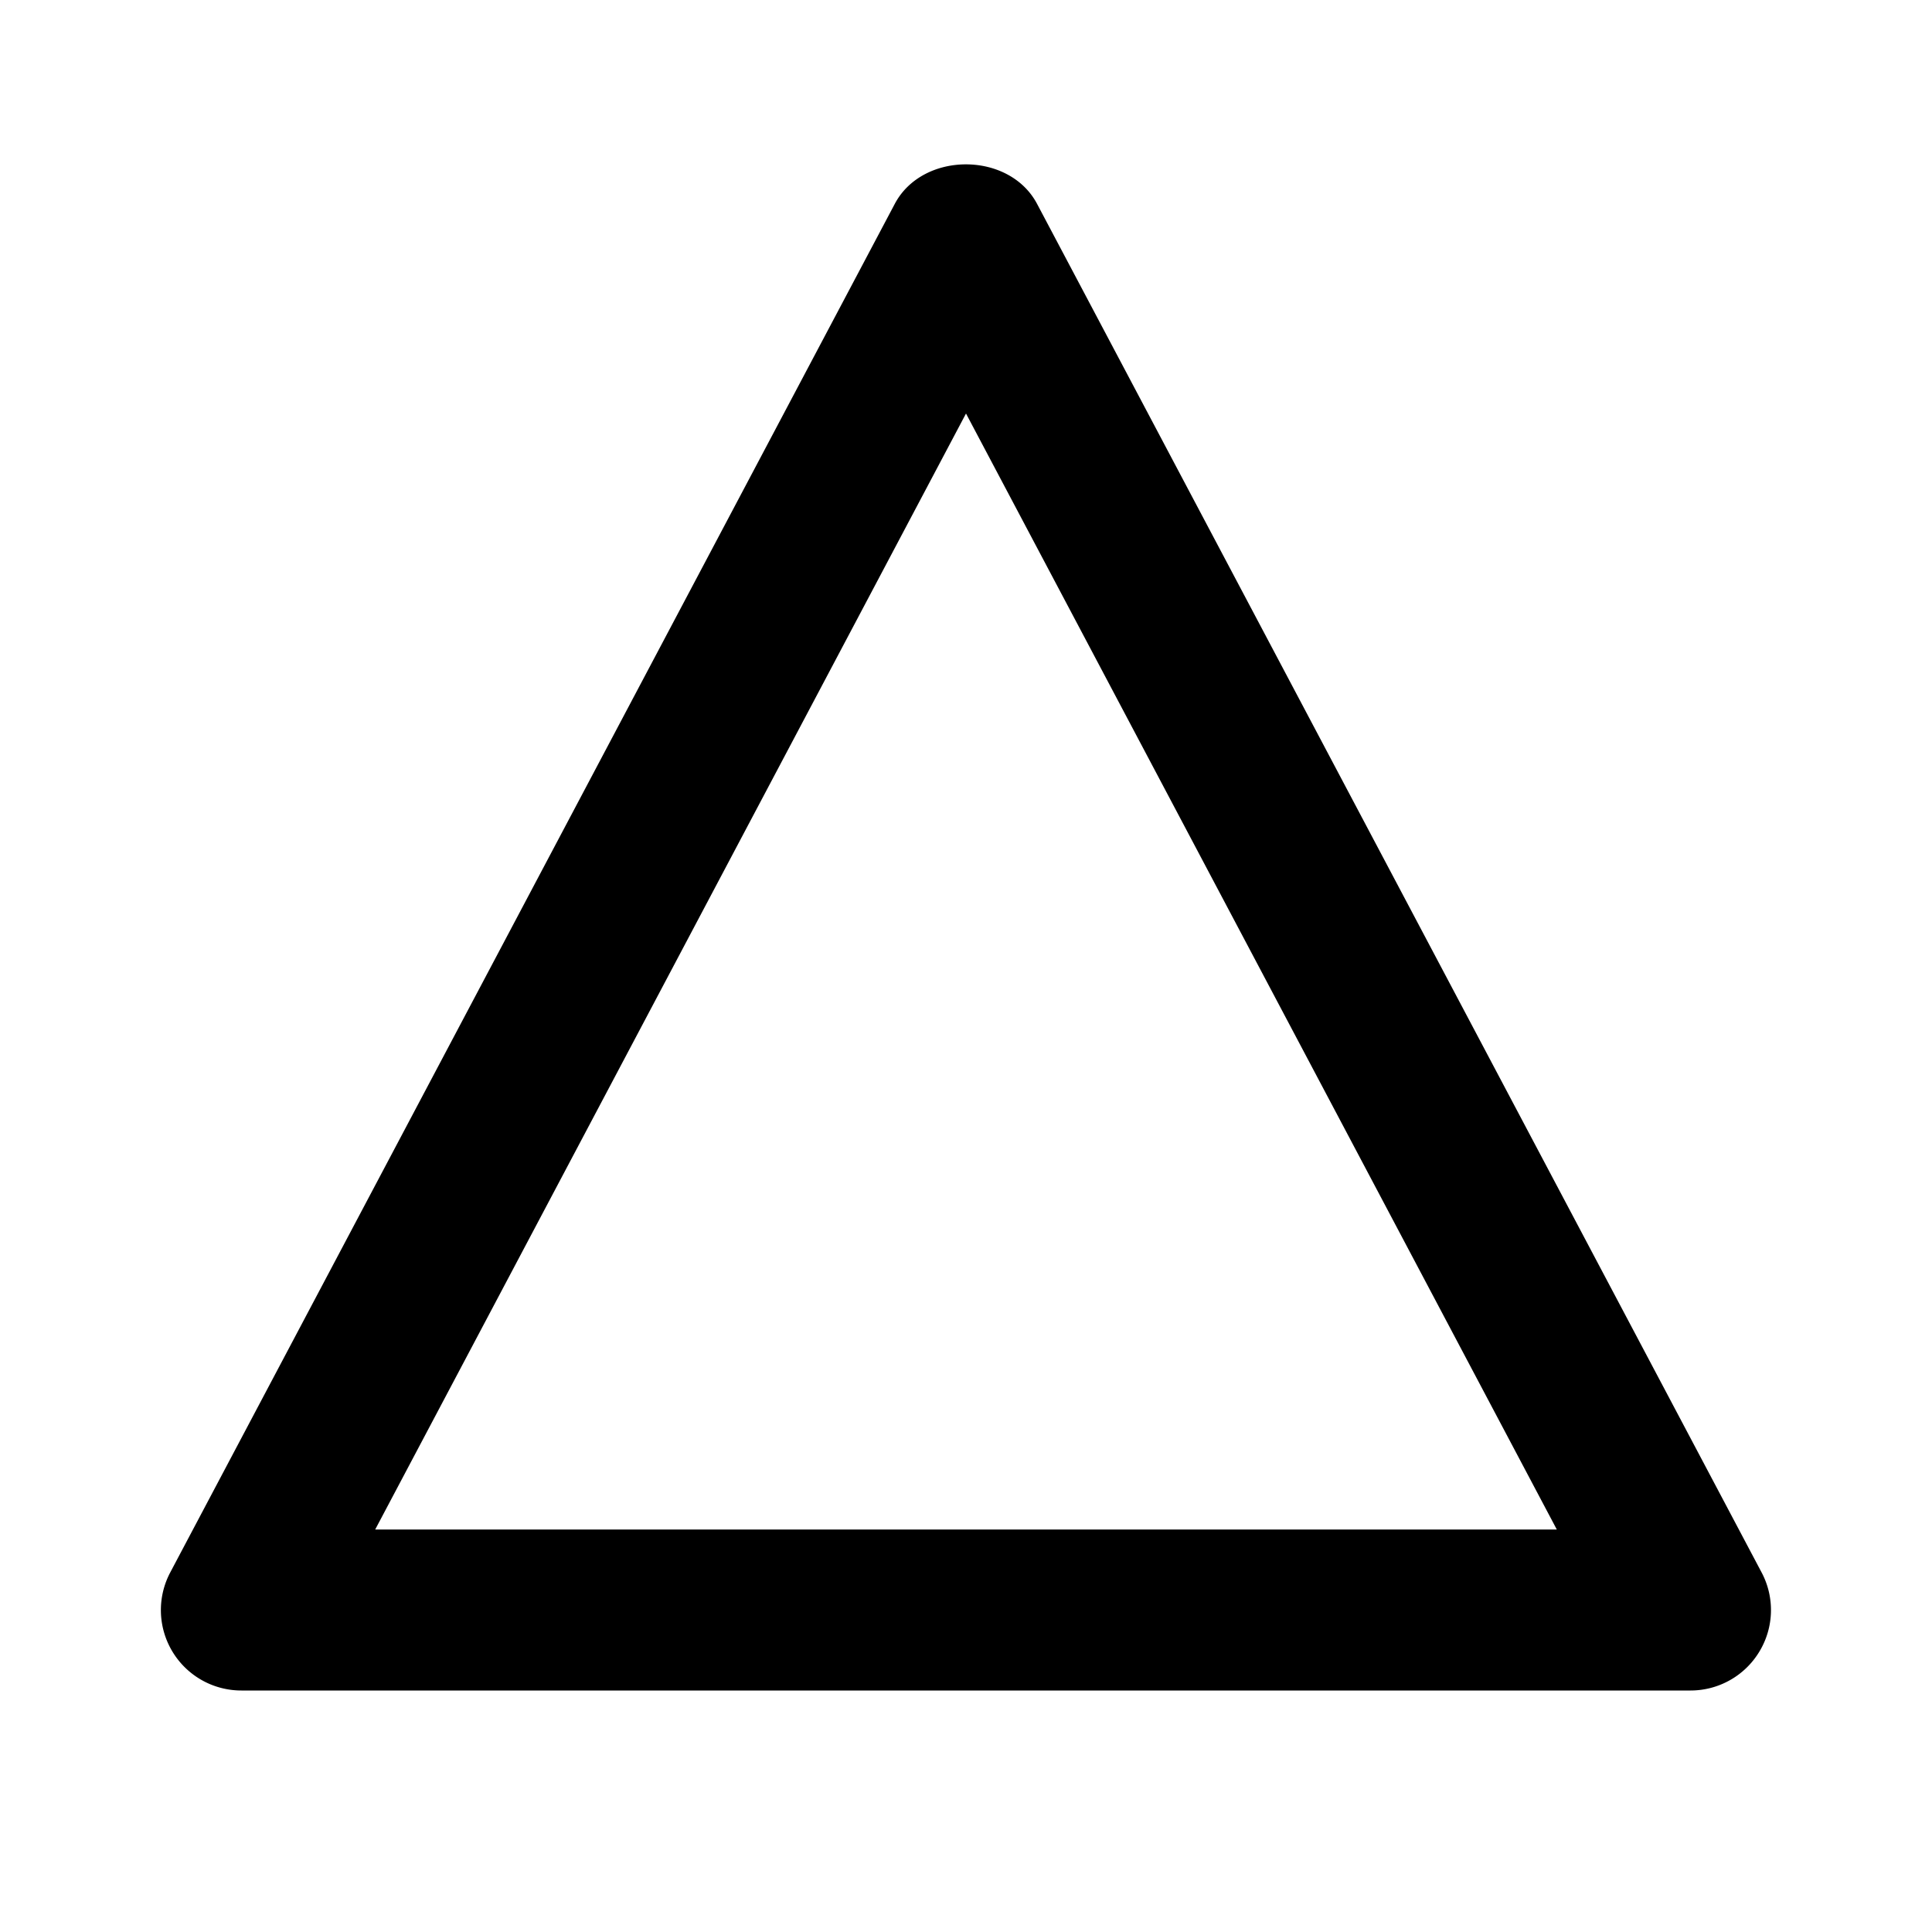<svg xmlns="http://www.w3.org/2000/svg" width="24" height="24" viewBox="0 0 24 24"><path d="M21.856 20.516a.996.996 0 0 0 .027-.983l-9-17c-.346-.655-1.422-.655-1.768 0l-9 17A.999.999 0 0 0 3 21h18a.998.998 0 0 0 .856-.484zM4.661 19L12 5.137 19.339 19H4.661z"/></svg>
